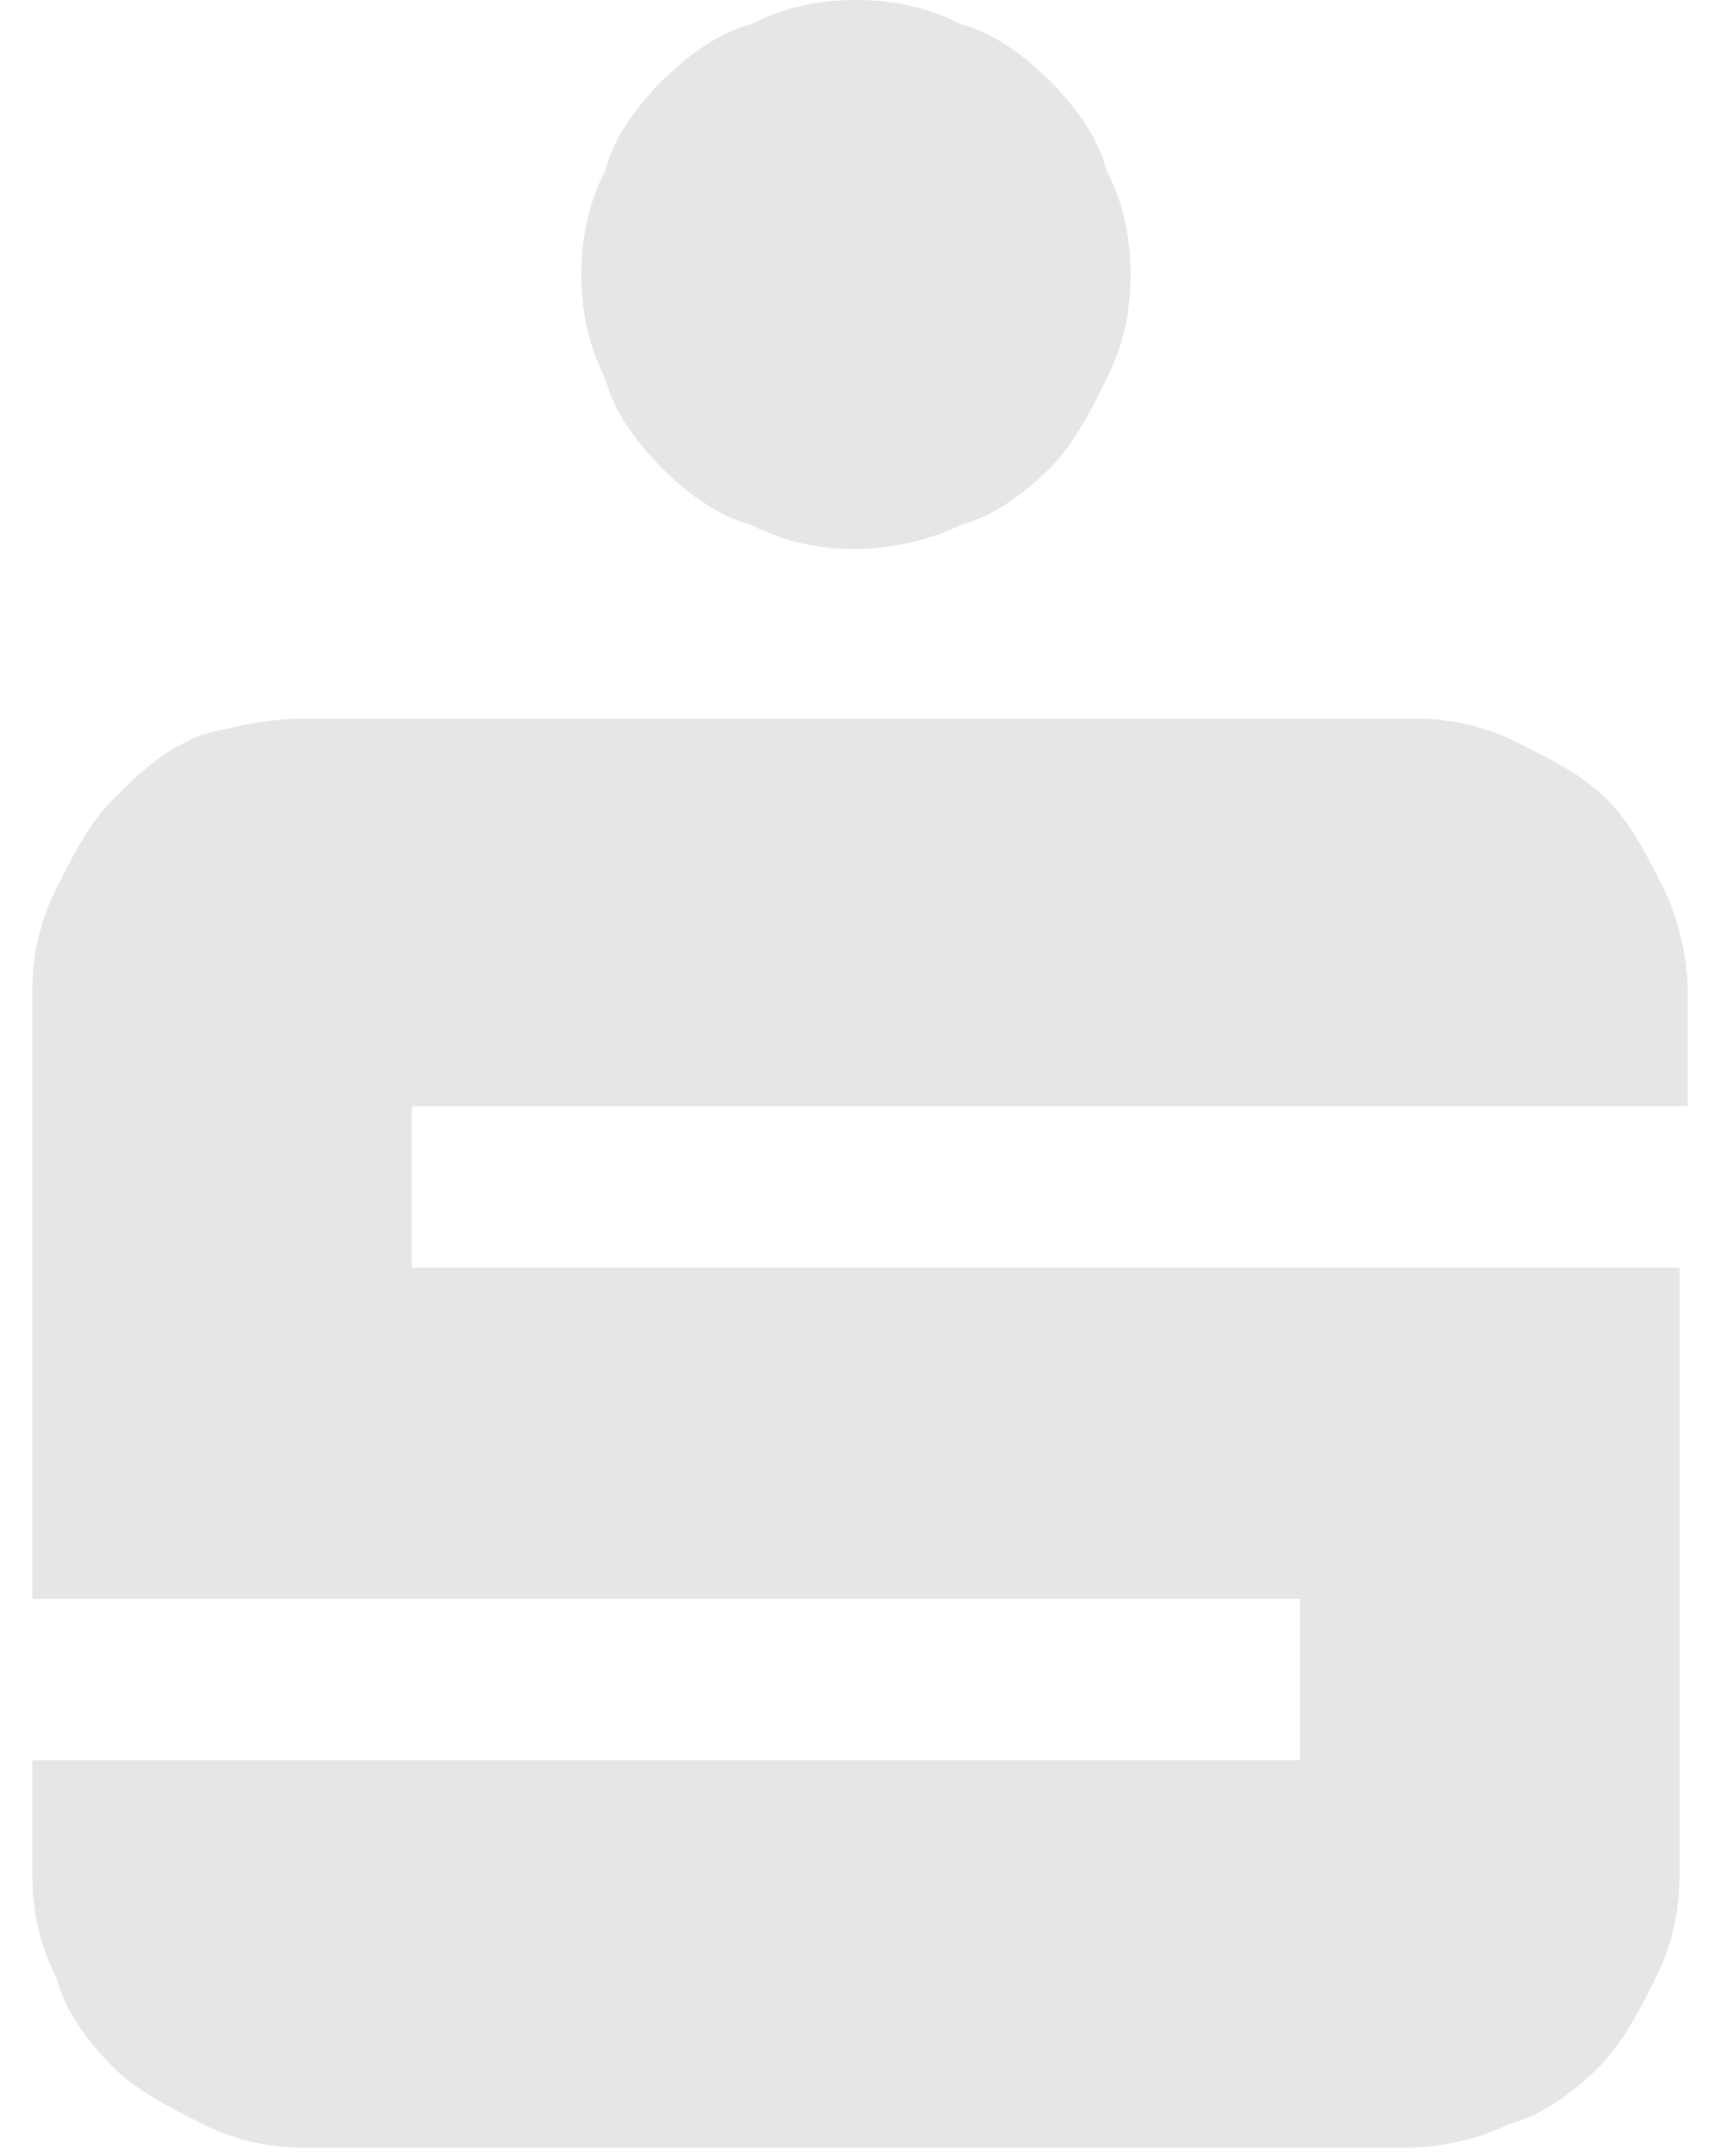 <?xml version="1.0" encoding="utf-8"?>
<!-- Generator: Adobe Illustrator 24.0.0, SVG Export Plug-In . SVG Version: 6.00 Build 0)  -->
<svg version="1.1" id="Ebene_1" xmlns="http://www.w3.org/2000/svg" xmlns:xlink="http://www.w3.org/1999/xlink" x="0px" y="0px"
	 viewBox="0 0 21.3 26.7" enable-background="new 0 0 21.3 26.7" xml:space="preserve">
<g>
	<path fill="#E6E6E6" d="M0.4,23.2v-1.4h15.7v-2H0.4v-7.5c0-0.5,0.1-0.9,0.3-1.3c0.2-0.4,0.4-0.8,0.7-1.1C1.7,9.6,2,9.3,2.5,9.1
		C2.9,9,3.3,8.9,3.8,8.9h13.7c0.5,0,0.9,0.1,1.3,0.3c0.4,0.2,0.8,0.4,1.1,0.7c0.3,0.3,0.5,0.7,0.7,1.1c0.2,0.4,0.3,0.9,0.3,1.3v1.4
		H5.1v2h15.7v7.5c0,0.5-0.1,0.9-0.3,1.3c-0.2,0.4-0.4,0.8-0.7,1.1c-0.3,0.3-0.7,0.6-1.1,0.7c-0.4,0.2-0.9,0.3-1.3,0.3H3.8
		c-0.5,0-0.9-0.1-1.3-0.3c-0.4-0.2-0.8-0.4-1.1-0.7c-0.3-0.3-0.6-0.7-0.7-1.1C0.5,24.1,0.4,23.7,0.4,23.2z M7.2,3.4
		c0-0.5,0.1-0.9,0.3-1.3C7.6,1.7,7.9,1.3,8.2,1c0.3-0.3,0.7-0.6,1.1-0.7C9.7,0.1,10.1,0,10.6,0c0.5,0,0.9,0.1,1.3,0.3
		C12.3,0.4,12.7,0.7,13,1c0.3,0.3,0.6,0.7,0.7,1.1C13.9,2.5,14,2.9,14,3.4c0,0.5-0.1,0.9-0.3,1.3c-0.2,0.4-0.4,0.8-0.7,1.1
		c-0.3,0.3-0.7,0.6-1.1,0.7c-0.4,0.2-0.9,0.3-1.3,0.3c-0.5,0-0.9-0.1-1.3-0.3C8.9,6.4,8.5,6.1,8.2,5.8C7.9,5.5,7.6,5.1,7.5,4.7
		C7.3,4.3,7.2,3.9,7.2,3.4z"/>
</g>
</svg>

